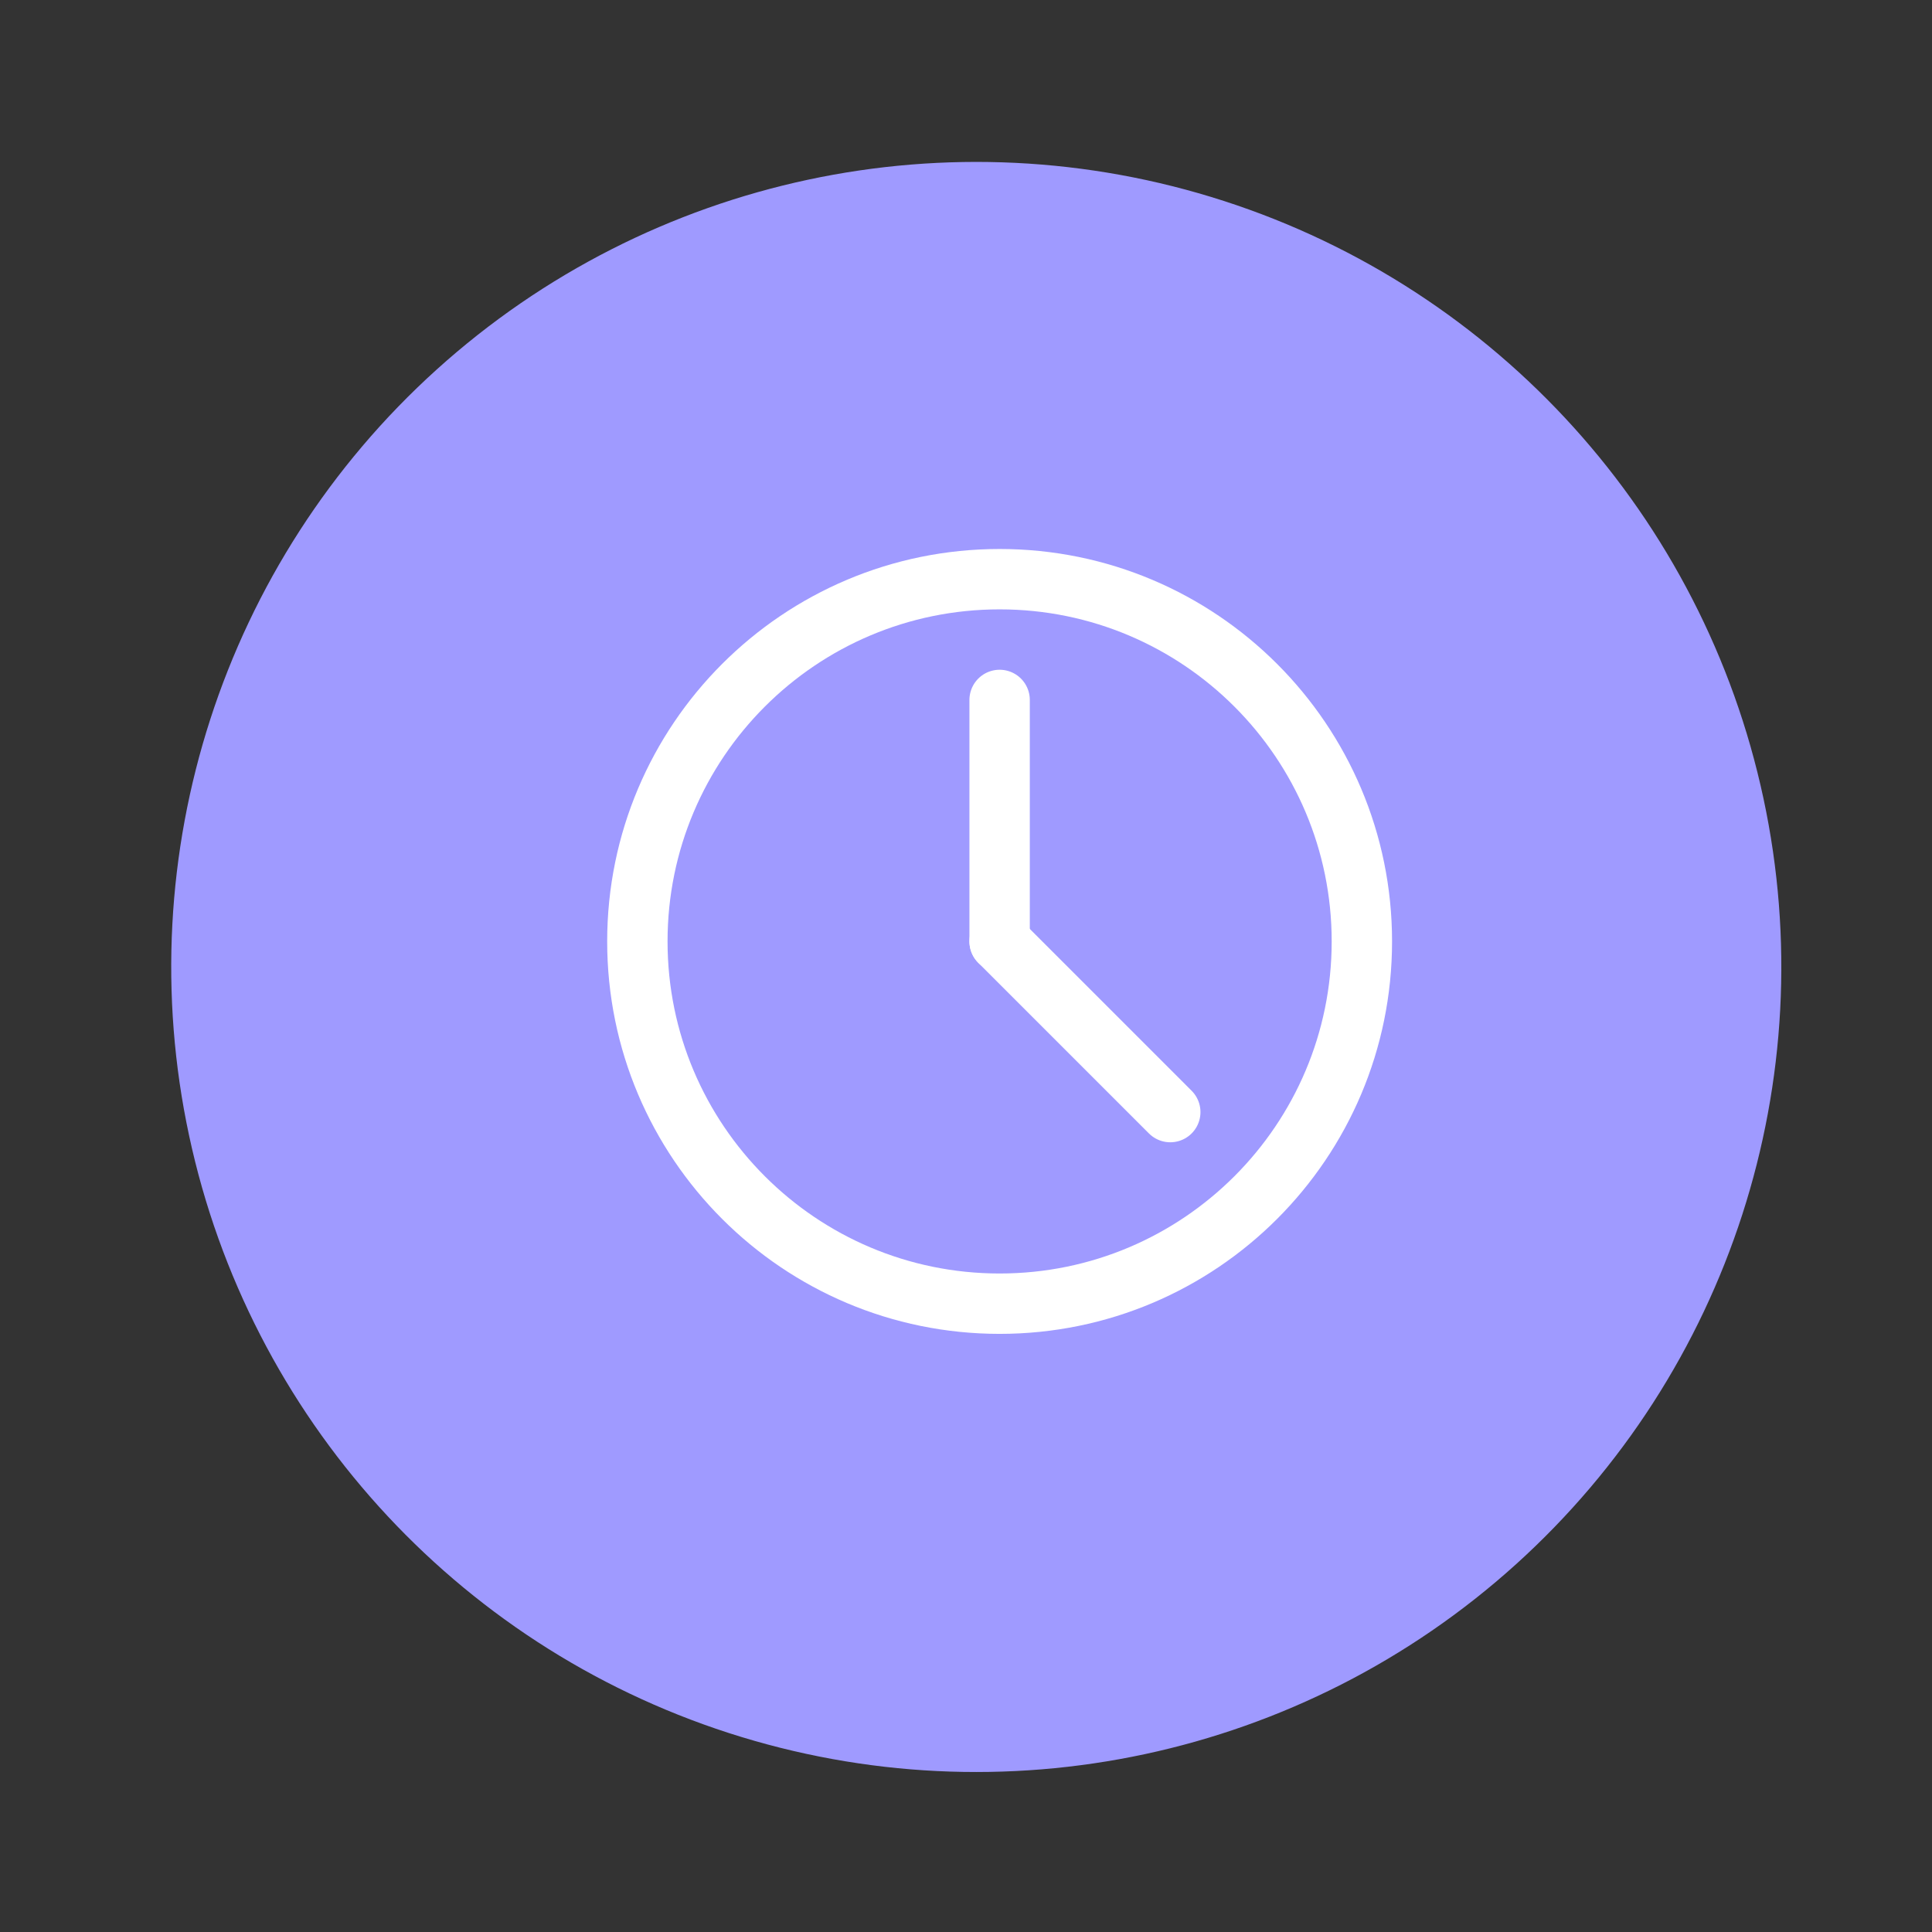 <svg width="60" height="60" viewBox="0 0 60 60" fill="none" xmlns="http://www.w3.org/2000/svg">
<rect x="0" y="0" width="60" height="60" fill="#333333" stroke="none"/>
<circle cx="30.319" cy="30.03" r="25.001" transform="rotate(-12.083 30.319 30.03)" fill="#9F9AFF"/>
<path d="M31.044 40.487C37.257 40.487 42.294 35.45 42.294 29.237C42.294 23.024 37.257 17.987 31.044 17.987C24.831 17.987 19.794 23.024 19.794 29.237C19.794 35.45 24.831 40.487 31.044 40.487Z" stroke="white" stroke-width="1.875" stroke-linecap="round" stroke-linejoin="round"/>
<path d="M31.044 21.737L31.044 29.237" stroke="white" stroke-width="1.875" stroke-linecap="round" stroke-linejoin="round"/>
<path d="M36.344 34.537L31.044 29.237" stroke="white" stroke-width="1.875" stroke-linecap="round" stroke-linejoin="round"/>
</svg>
